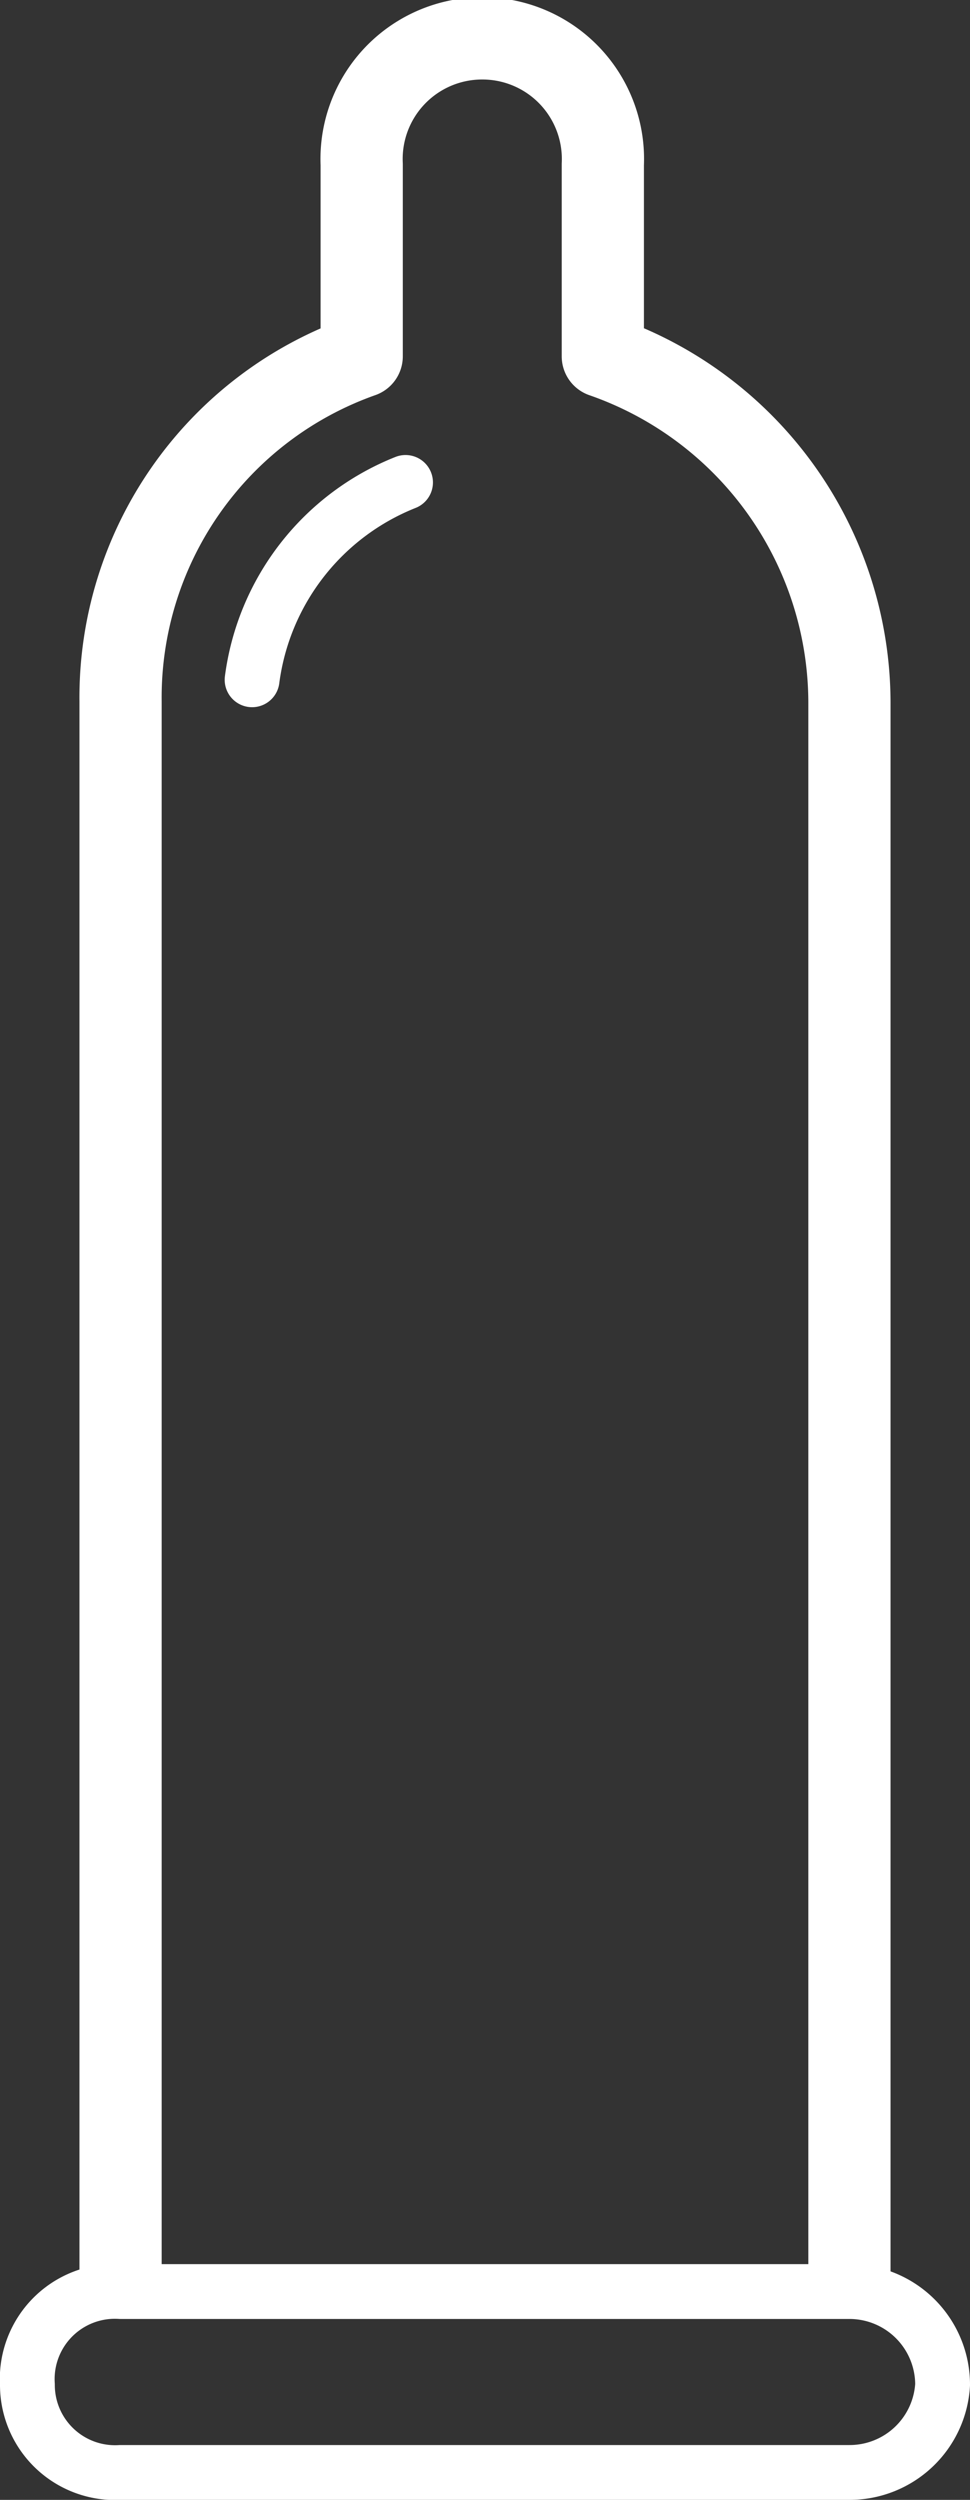 <svg id="Ebene_1" data-name="Ebene 1" xmlns="http://www.w3.org/2000/svg" viewBox="0 0 17.7 45.6"><rect x="0" y="0" width="17.7" height="45.6" fill="#333333" stroke="none"/><defs><style>.cls-1,.cls-2{fill:none;stroke:#fff;stroke-linecap:round;stroke-linejoin:round;}.cls-1{stroke-width:1.5px;}</style></defs><path class="cls-1" d="M42.1,54V25.3A6.7,6.7,0,0,0,37.6,19V15.5a2.2,2.2,0,0,0-2.2-2.3,2.2,2.2,0,0,0-2.2,2.3V19a6.6,6.6,0,0,0-4.4,6.3V54" transform="translate(-26.6 -12.5)"/><path class="cls-2" d="M42.1,57.6H28.8A1.6,1.6,0,0,1,27.1,56a1.6,1.6,0,0,1,1.7-1.7H42.1A1.7,1.7,0,0,1,43.8,56,1.7,1.7,0,0,1,42.1,57.6Z" transform="translate(-26.6 -12.5)"/><path class="cls-2" d="M34.3,21.3" transform="translate(-26.6 -12.5)"/><path class="cls-2" d="M34,21.3a4.5,4.5,0,0,0-2.8,3.6" transform="translate(-26.6 -12.5)"/></svg>